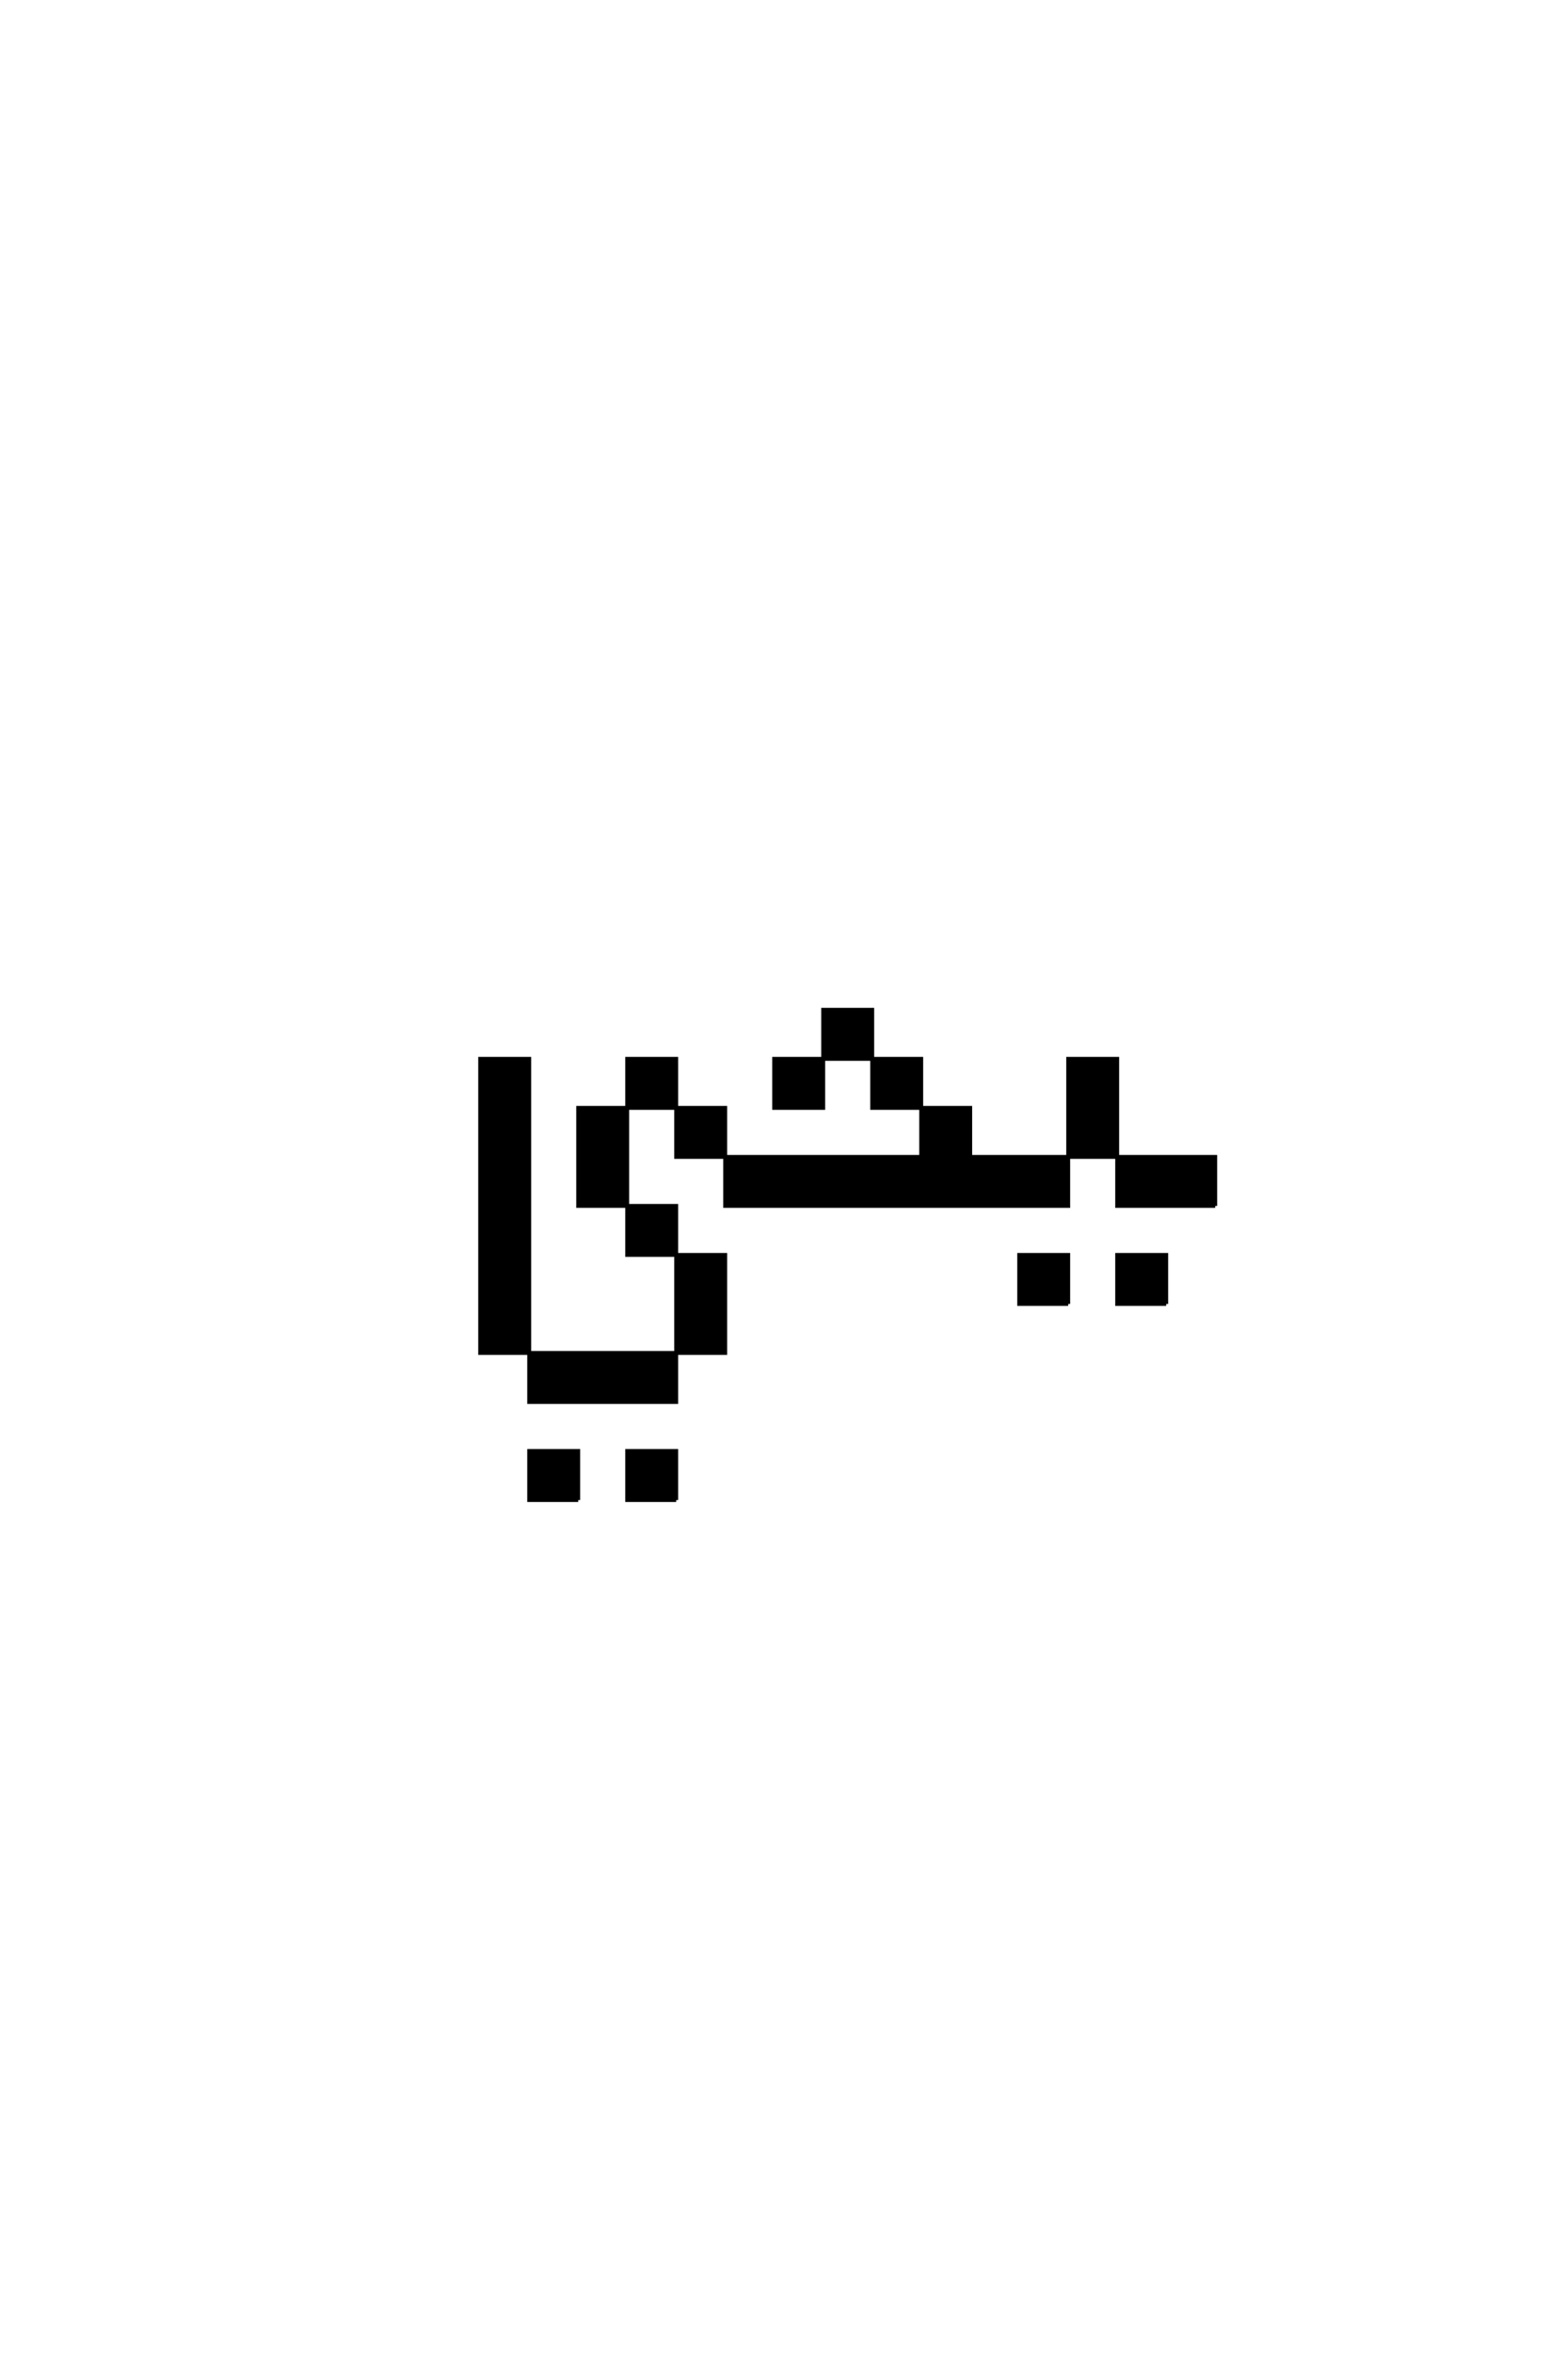 <?xml version='1.0' encoding='UTF-8'?>
<!DOCTYPE svg PUBLIC "-//W3C//DTD SVG 1.0//EN"
"http://www.w3.org/TR/2001/REC-SVG-20010904/DTD/svg10.dtd">

<svg xmlns='http://www.w3.org/2000/svg' version='1.0' width='40.0' height='60.0'>

 <g transform='scale(0.1 -0.1) translate(110.0 -370.0)'>
  <path d='M37.5 -12.5
L37.5 0
L25 0
L25 -12.5
L37.5 -12.5
L37.5 -12.5
M62.5 -12.5
L62.5 0
L50 0
L50 -12.5
L62.5 -12.5
L62.5 -12.5
M162.5 37.5
L162.5 50
L150 50
L150 37.5
L162.5 37.5
L162.5 37.5
M187.5 37.5
L187.5 50
L175 50
L175 37.5
L187.5 37.5
L187.5 37.5
M200 62.5
L200 75
L175 75
L175 62.5
L200 62.5
L200 62.5
M25 25
L25 12.5
L62.5 12.5
L62.5 25
L25 25
L25 25
M25 25
L25 37.5
L25 50
L25 62.5
L25 75
L25 87.5
L25 100
L12.5 100
L12.5 87.5
L12.5 75
L12.5 62.5
L12.5 50
L12.5 37.5
L12.5 25
L25 25
L25 25
M62.5 25
L75 25
L75 37.5
L75 50
L62.5 50
L62.5 37.5
L62.5 25
L62.5 25
M62.5 50
L62.5 62.5
L50 62.5
L50 50
L62.5 50
L62.5 50
M50 62.5
L50 75
L50 87.5
L37.5 87.5
L37.5 75
L37.5 62.5
L50 62.5
L50 62.5
M75 75
L75 62.5
L162.5 62.5
L162.5 75
L137.5 75
L137.5 87.5
L125 87.5
L125 75
L75 75
L75 75
M75 75
L75 87.5
L62.5 87.5
L62.5 75
L75 75
L75 75
M162.5 75
L175 75
L175 87.5
L175 100
L162.5 100
L162.5 87.5
L162.5 75
L162.5 75
M50 87.5
L62.5 87.5
L62.5 100
L50 100
L50 87.5
L50 87.5
M125 87.5
L125 100
L112.5 100
L112.5 87.5
L125 87.5
L125 87.5
M100 100
L87.5 100
L87.5 87.5
L100 87.5
L100 100
L100 100
M100 100
L112.5 100
L112.5 112.5
L100 112.5
L100 100
' style='fill: #000000; stroke: #000000'/>
 </g>
</svg>
